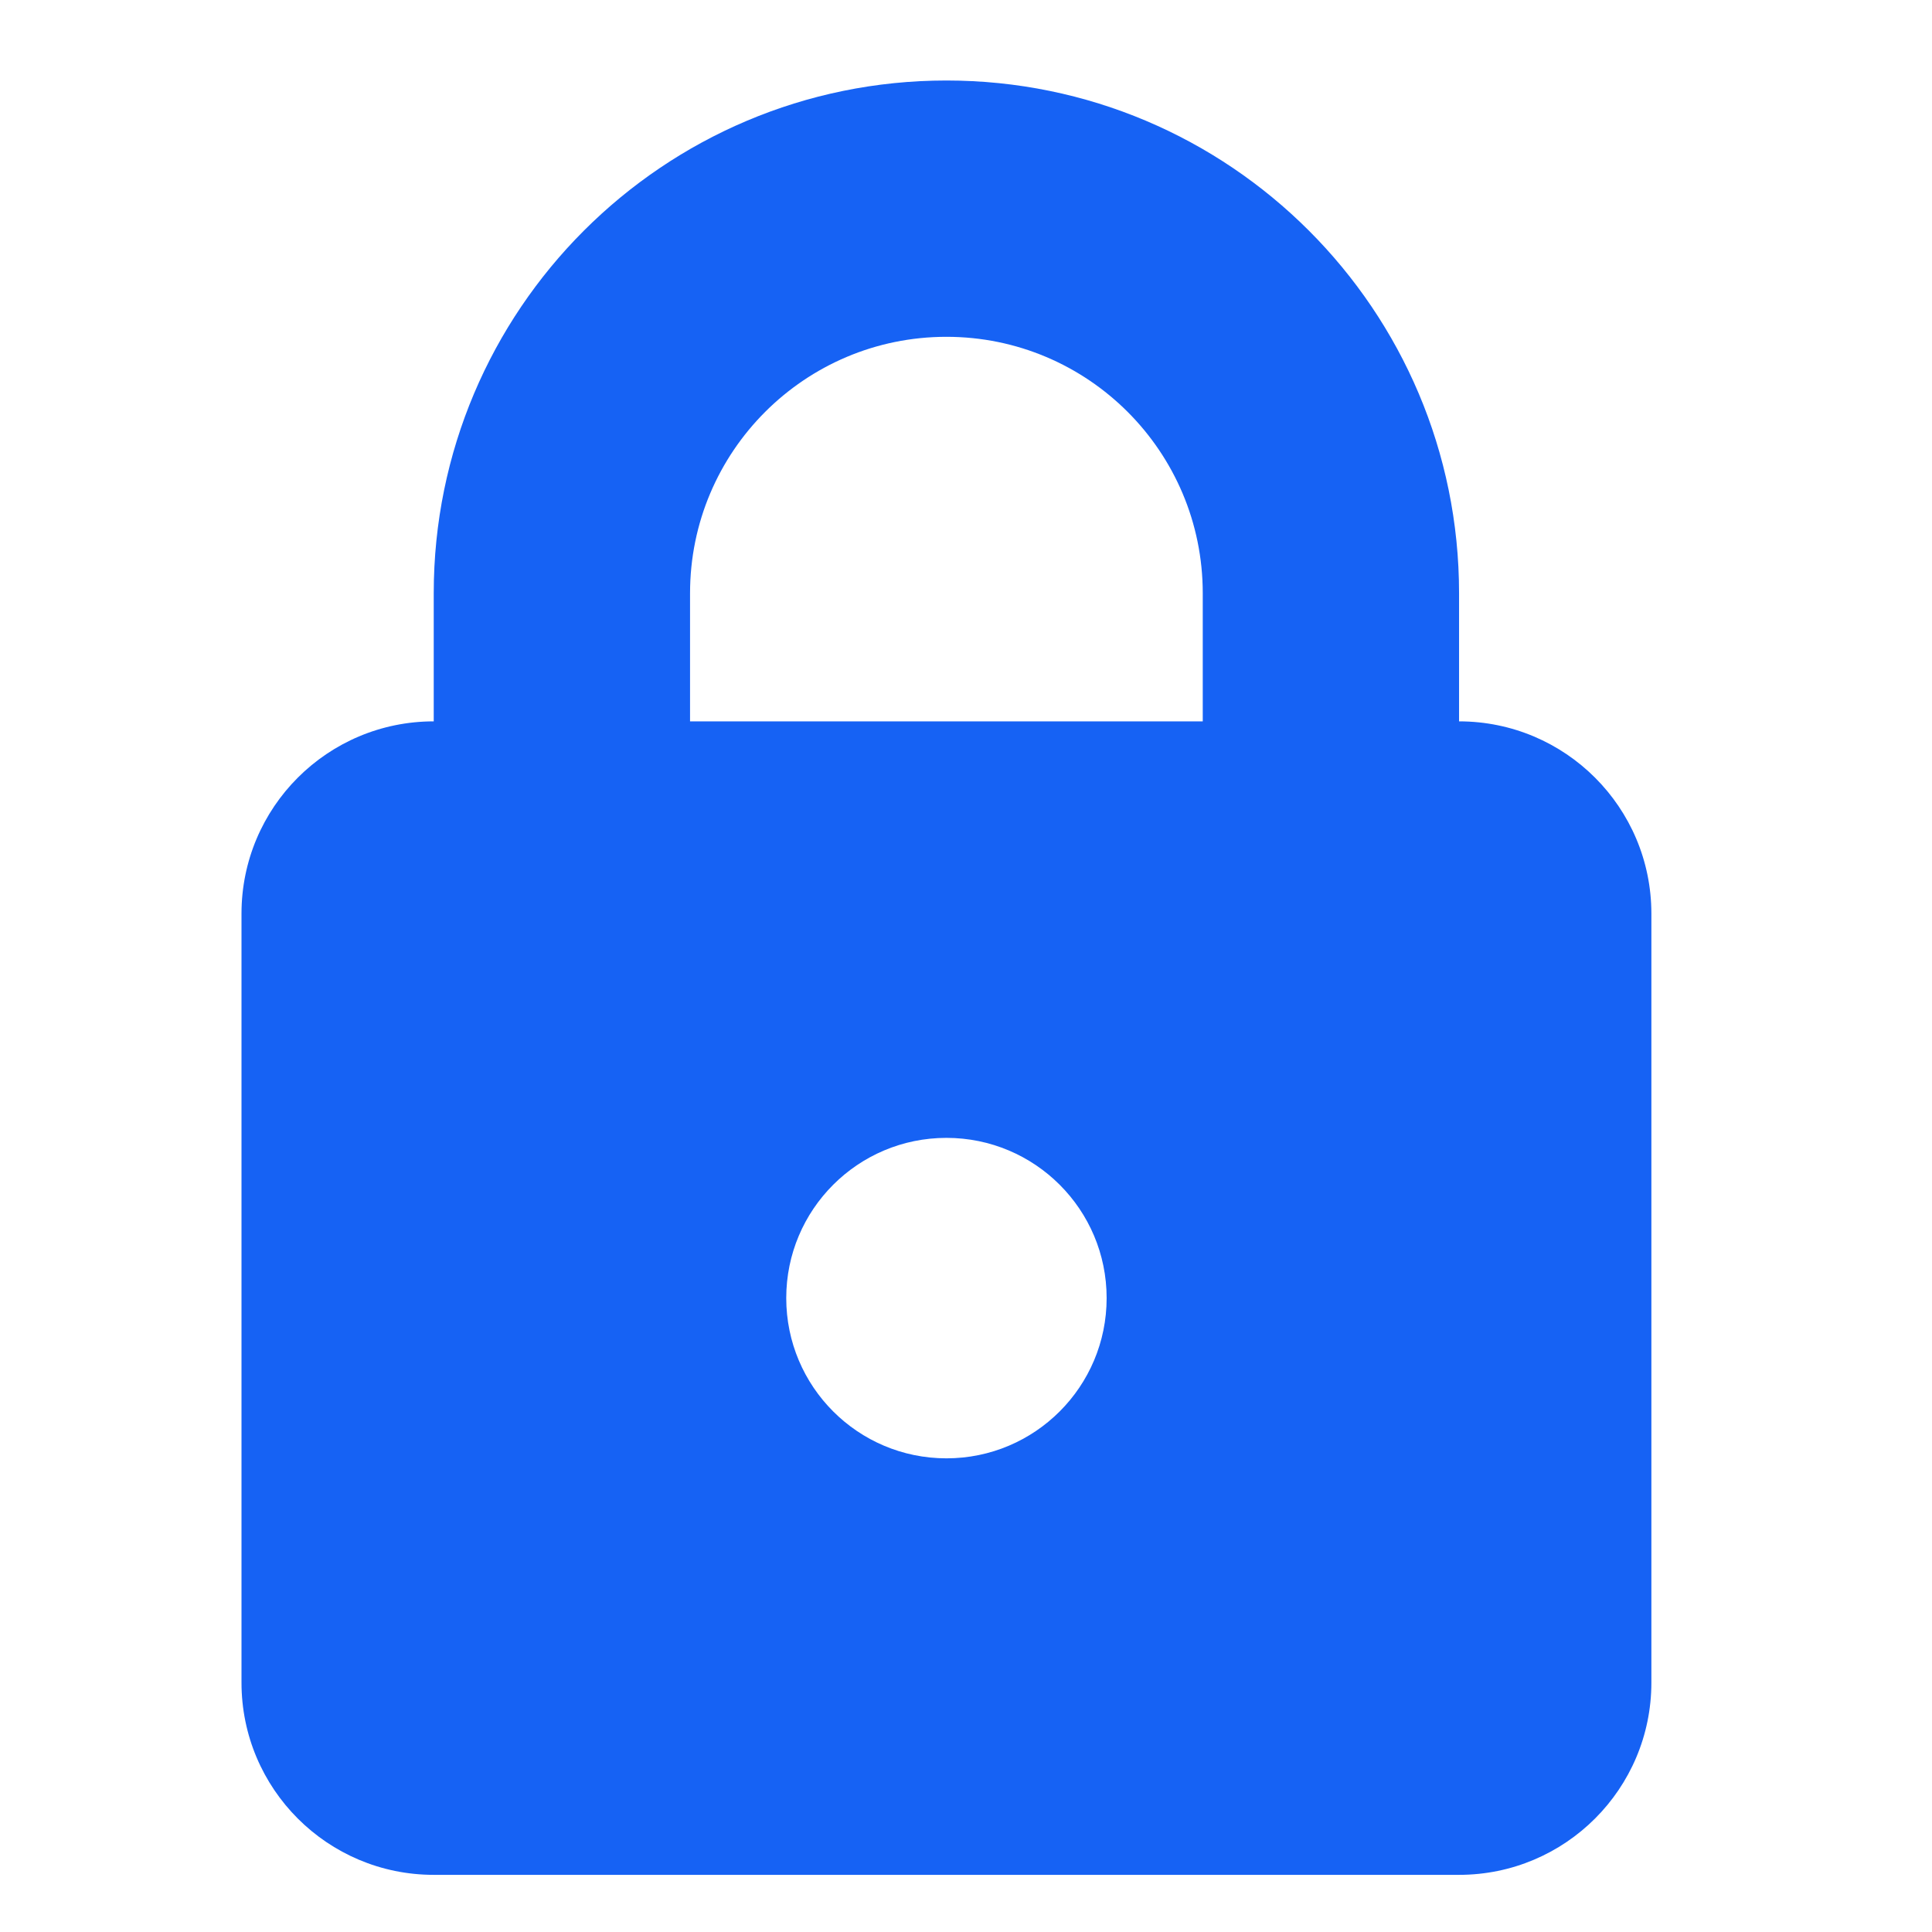 <svg width="24" height="24" viewBox="0 0 24 24" fill="none" xmlns="http://www.w3.org/2000/svg">
<path fill-rule="evenodd" clip-rule="evenodd" d="M11.757 4.184C9.998 4.184 8.572 5.61 8.572 7.369V8.961H14.941V7.369C14.941 5.61 13.515 4.184 11.757 4.184ZM5.388 7.369V8.961C4.069 8.961 3 10.03 3 11.349V20.902C3 22.221 4.069 23.29 5.388 23.29H18.125C19.444 23.29 20.514 22.221 20.514 20.902V11.349C20.514 10.03 19.444 8.961 18.125 8.961V7.369C18.125 3.851 15.274 1 11.757 1C8.239 1 5.388 3.851 5.388 7.369ZM11.757 18.116C12.856 18.116 13.747 17.225 13.747 16.125C13.747 15.026 12.856 14.135 11.757 14.135C10.658 14.135 9.767 15.026 9.767 16.125C9.767 17.225 10.658 18.116 11.757 18.116Z" fill="#1662F4"/>
</svg>
